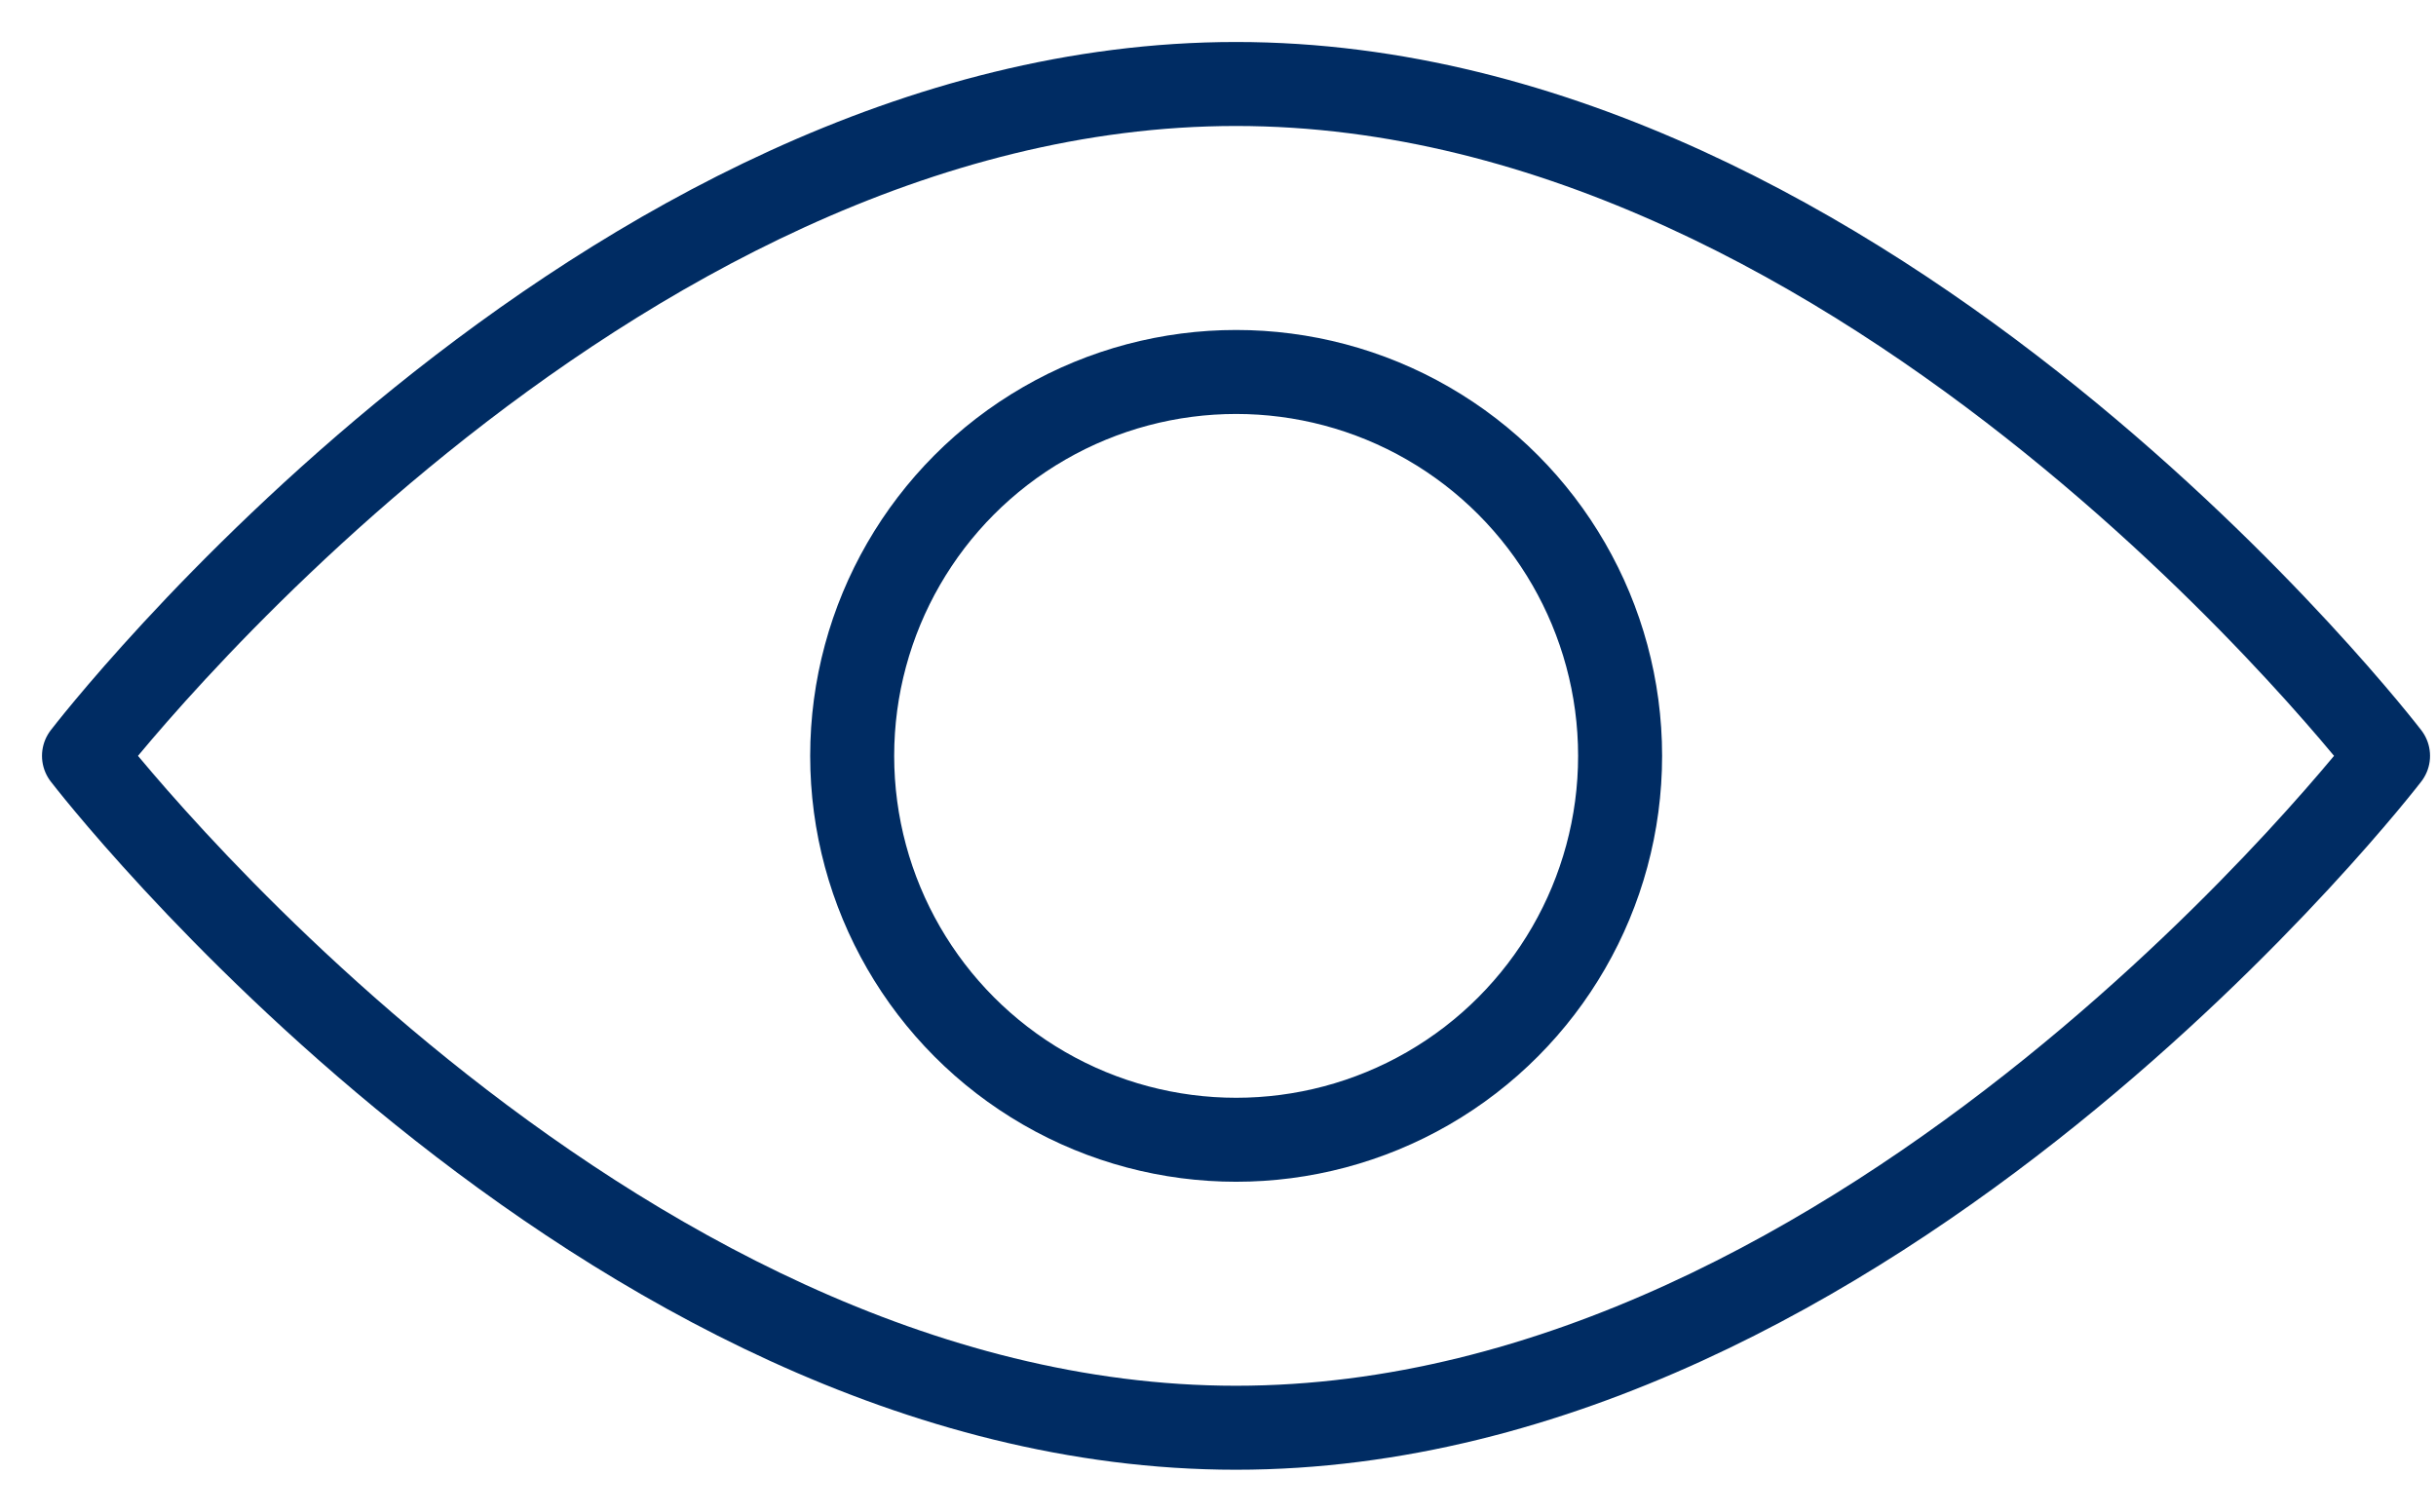 <svg width="29" height="18" viewBox="0 0 29 18" fill="none" xmlns="http://www.w3.org/2000/svg">
<path d="M14.714 1C22.297 1 28.429 9 28.429 9C28.429 9 22.287 17 14.714 17C7.142 17 1 9 1 9C1 9 7.132 1 14.714 1Z" stroke="#002C63" stroke-miterlimit="10" stroke-linecap="round" stroke-linejoin="round"/>
<circle cx="14.716" cy="9" r="4.571" stroke="#002C63"/>
</svg>

